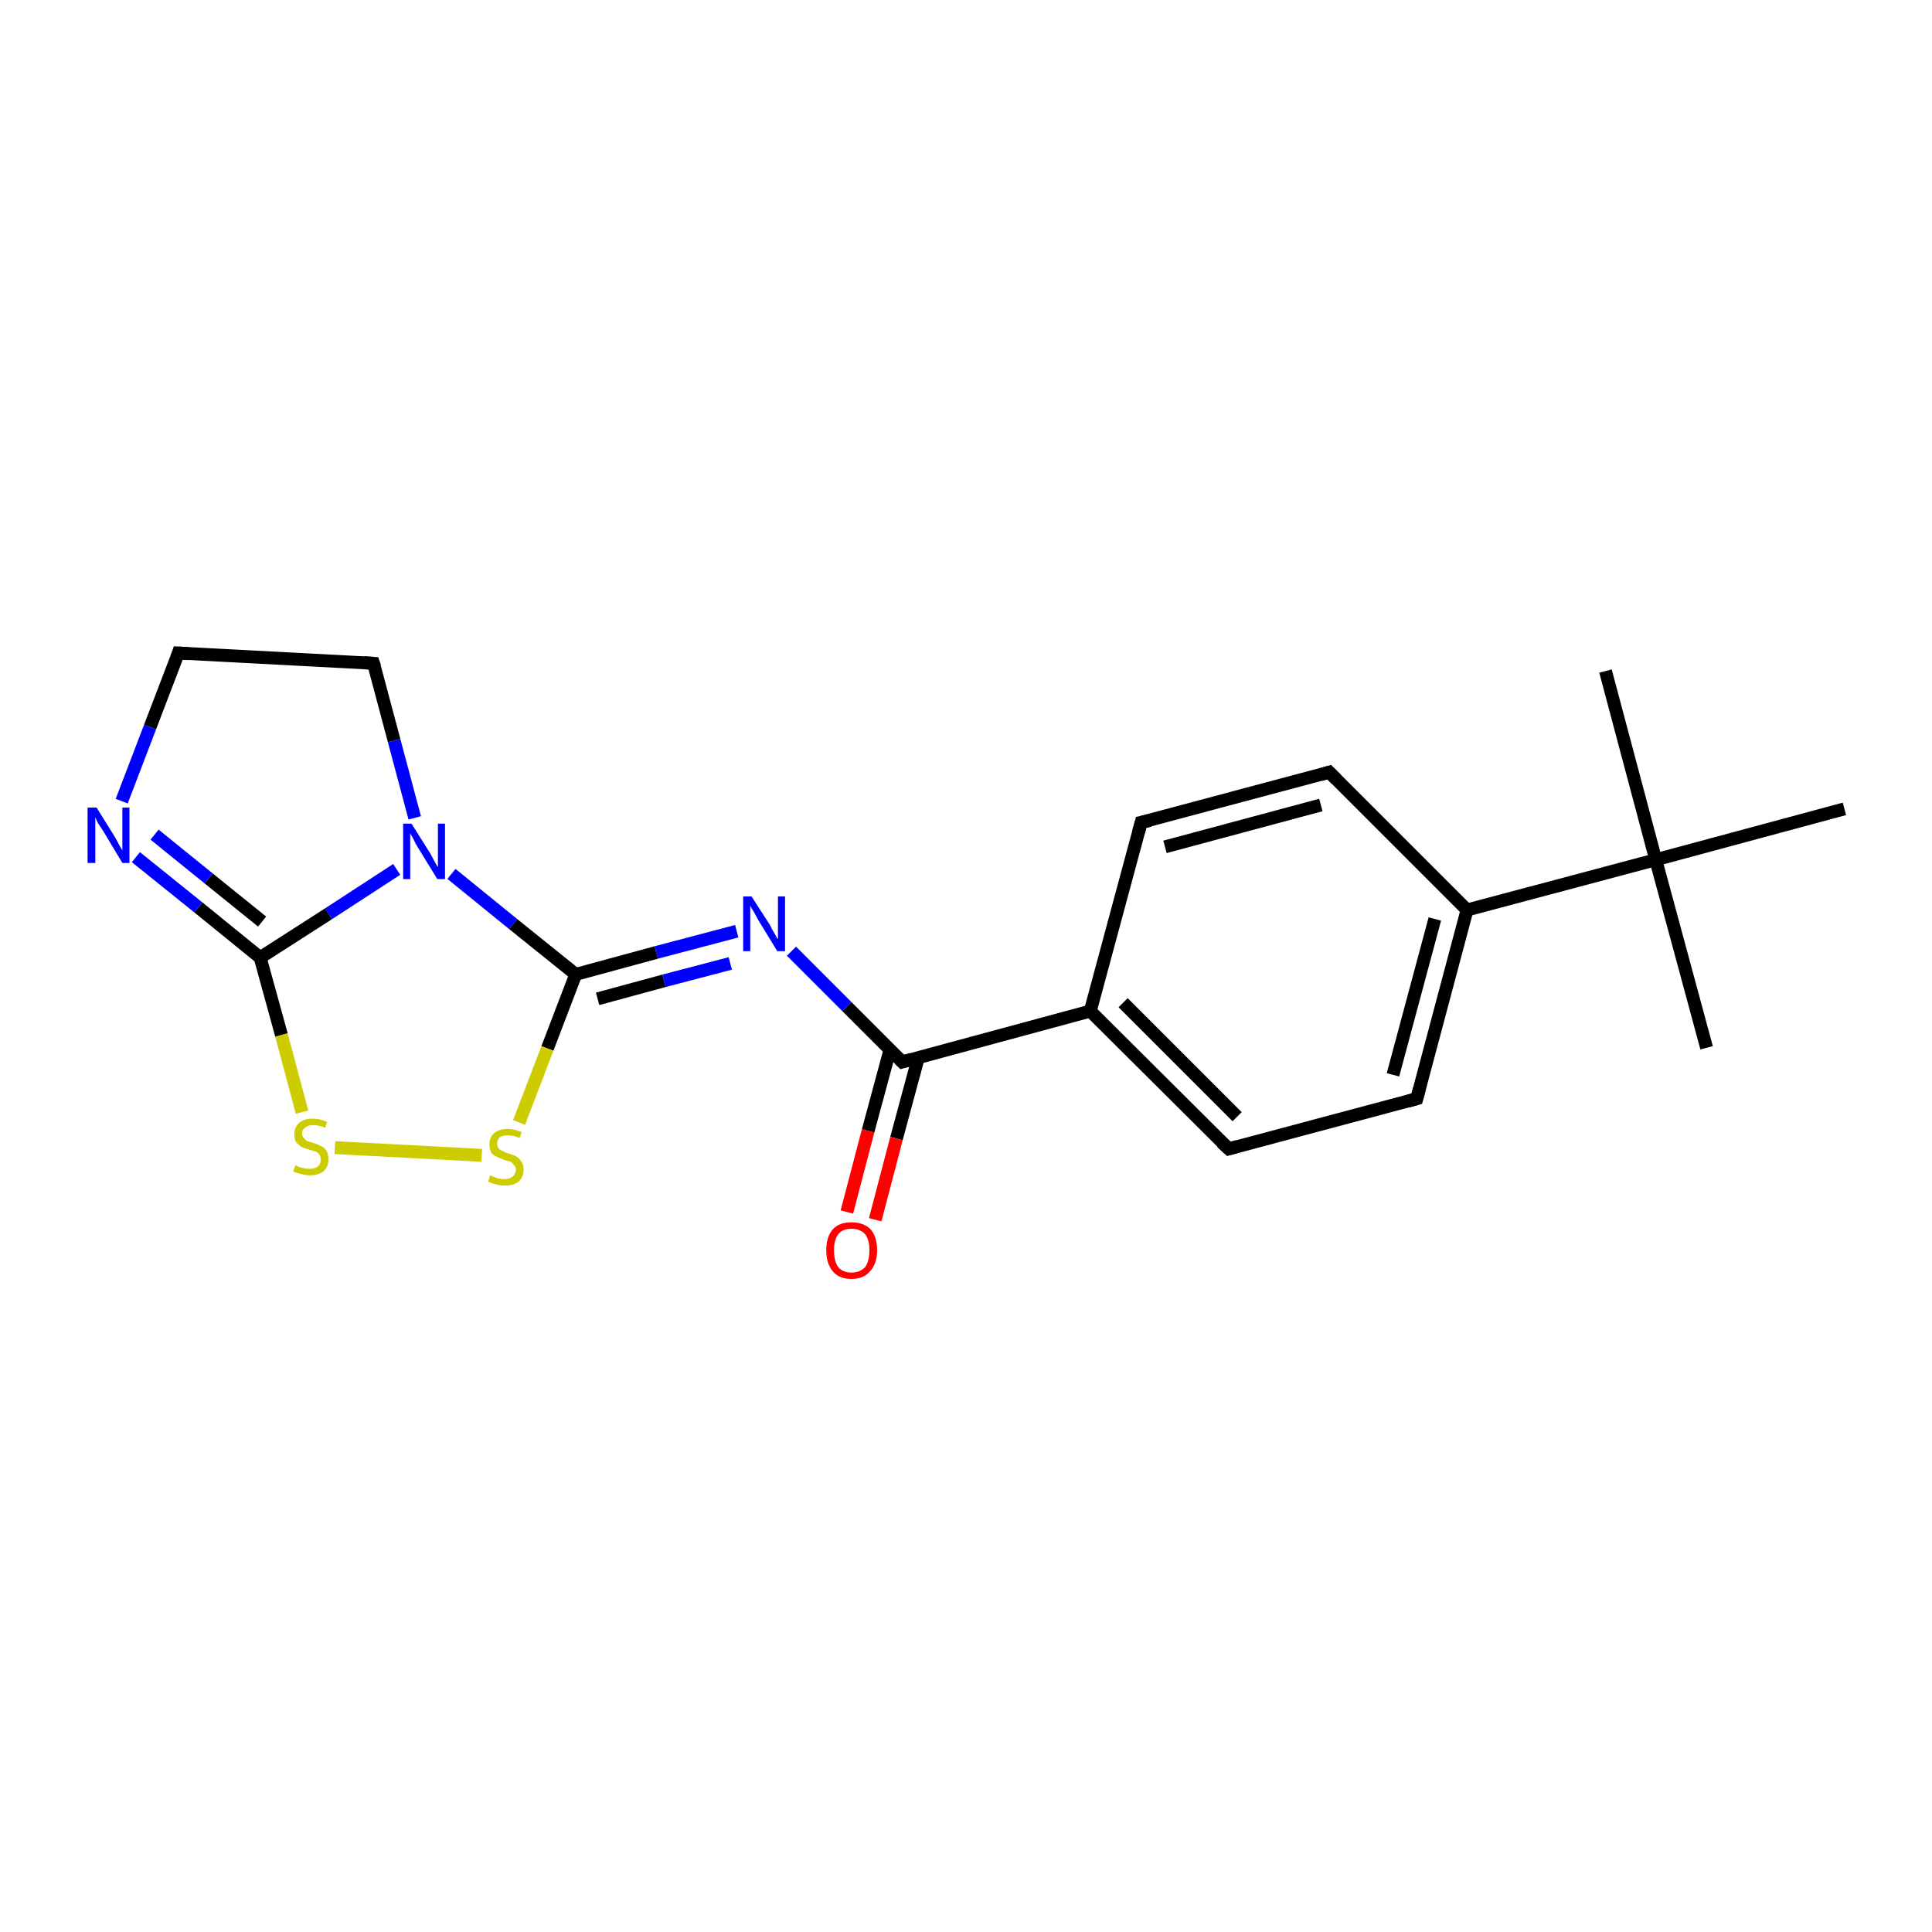 <?xml version='1.0' encoding='iso-8859-1'?>
<svg version='1.1' baseProfile='full'
              xmlns='http://www.w3.org/2000/svg'
                      xmlns:rdkit='http://www.rdkit.org/xml'
                      xmlns:xlink='http://www.w3.org/1999/xlink'
                  xml:space='preserve'
width='300px' height='300px' viewBox='0 0 300 300'>
<!-- END OF HEADER -->
<rect style='opacity:1.0;fill:#FFFFFF;stroke:none' width='300.0' height='300.0' x='0.0' y='0.0'> </rect>
<path class='bond-0 atom-0 atom-1' d='M 265.0,162.7 L 257.1,133.5' style='fill:none;fill-rule:evenodd;stroke:#000000;stroke-width:2.0px;stroke-linecap:butt;stroke-linejoin:miter;stroke-opacity:1' />
<path class='bond-1 atom-1 atom-2' d='M 257.1,133.5 L 249.3,104.2' style='fill:none;fill-rule:evenodd;stroke:#000000;stroke-width:2.0px;stroke-linecap:butt;stroke-linejoin:miter;stroke-opacity:1' />
<path class='bond-2 atom-1 atom-3' d='M 257.1,133.5 L 286.4,125.6' style='fill:none;fill-rule:evenodd;stroke:#000000;stroke-width:2.0px;stroke-linecap:butt;stroke-linejoin:miter;stroke-opacity:1' />
<path class='bond-3 atom-1 atom-4' d='M 257.1,133.5 L 227.8,141.3' style='fill:none;fill-rule:evenodd;stroke:#000000;stroke-width:2.0px;stroke-linecap:butt;stroke-linejoin:miter;stroke-opacity:1' />
<path class='bond-4 atom-4 atom-5' d='M 227.8,141.3 L 220.0,170.6' style='fill:none;fill-rule:evenodd;stroke:#000000;stroke-width:2.0px;stroke-linecap:butt;stroke-linejoin:miter;stroke-opacity:1' />
<path class='bond-4 atom-4 atom-5' d='M 222.8,142.7 L 216.3,166.9' style='fill:none;fill-rule:evenodd;stroke:#000000;stroke-width:2.0px;stroke-linecap:butt;stroke-linejoin:miter;stroke-opacity:1' />
<path class='bond-5 atom-5 atom-6' d='M 220.0,170.6 L 190.8,178.4' style='fill:none;fill-rule:evenodd;stroke:#000000;stroke-width:2.0px;stroke-linecap:butt;stroke-linejoin:miter;stroke-opacity:1' />
<path class='bond-6 atom-6 atom-7' d='M 190.8,178.4 L 169.3,157.0' style='fill:none;fill-rule:evenodd;stroke:#000000;stroke-width:2.0px;stroke-linecap:butt;stroke-linejoin:miter;stroke-opacity:1' />
<path class='bond-6 atom-6 atom-7' d='M 192.1,173.4 L 174.4,155.7' style='fill:none;fill-rule:evenodd;stroke:#000000;stroke-width:2.0px;stroke-linecap:butt;stroke-linejoin:miter;stroke-opacity:1' />
<path class='bond-7 atom-7 atom-8' d='M 169.3,157.0 L 140.1,164.9' style='fill:none;fill-rule:evenodd;stroke:#000000;stroke-width:2.0px;stroke-linecap:butt;stroke-linejoin:miter;stroke-opacity:1' />
<path class='bond-8 atom-8 atom-9' d='M 138.2,163.0 L 134.8,175.6' style='fill:none;fill-rule:evenodd;stroke:#000000;stroke-width:2.0px;stroke-linecap:butt;stroke-linejoin:miter;stroke-opacity:1' />
<path class='bond-8 atom-8 atom-9' d='M 134.8,175.6 L 131.5,188.2' style='fill:none;fill-rule:evenodd;stroke:#FF0000;stroke-width:2.0px;stroke-linecap:butt;stroke-linejoin:miter;stroke-opacity:1' />
<path class='bond-8 atom-8 atom-9' d='M 142.6,164.2 L 139.2,176.8' style='fill:none;fill-rule:evenodd;stroke:#000000;stroke-width:2.0px;stroke-linecap:butt;stroke-linejoin:miter;stroke-opacity:1' />
<path class='bond-8 atom-8 atom-9' d='M 139.2,176.8 L 135.9,189.4' style='fill:none;fill-rule:evenodd;stroke:#FF0000;stroke-width:2.0px;stroke-linecap:butt;stroke-linejoin:miter;stroke-opacity:1' />
<path class='bond-9 atom-8 atom-10' d='M 140.1,164.9 L 131.5,156.3' style='fill:none;fill-rule:evenodd;stroke:#000000;stroke-width:2.0px;stroke-linecap:butt;stroke-linejoin:miter;stroke-opacity:1' />
<path class='bond-9 atom-8 atom-10' d='M 131.5,156.3 L 122.9,147.7' style='fill:none;fill-rule:evenodd;stroke:#0000FF;stroke-width:2.0px;stroke-linecap:butt;stroke-linejoin:miter;stroke-opacity:1' />
<path class='bond-10 atom-10 atom-11' d='M 114.4,144.6 L 101.9,147.9' style='fill:none;fill-rule:evenodd;stroke:#0000FF;stroke-width:2.0px;stroke-linecap:butt;stroke-linejoin:miter;stroke-opacity:1' />
<path class='bond-10 atom-10 atom-11' d='M 101.9,147.9 L 89.4,151.3' style='fill:none;fill-rule:evenodd;stroke:#000000;stroke-width:2.0px;stroke-linecap:butt;stroke-linejoin:miter;stroke-opacity:1' />
<path class='bond-10 atom-10 atom-11' d='M 113.4,149.6 L 103.1,152.3' style='fill:none;fill-rule:evenodd;stroke:#0000FF;stroke-width:2.0px;stroke-linecap:butt;stroke-linejoin:miter;stroke-opacity:1' />
<path class='bond-10 atom-10 atom-11' d='M 103.1,152.3 L 92.8,155.1' style='fill:none;fill-rule:evenodd;stroke:#000000;stroke-width:2.0px;stroke-linecap:butt;stroke-linejoin:miter;stroke-opacity:1' />
<path class='bond-11 atom-11 atom-12' d='M 89.4,151.3 L 85.0,162.8' style='fill:none;fill-rule:evenodd;stroke:#000000;stroke-width:2.0px;stroke-linecap:butt;stroke-linejoin:miter;stroke-opacity:1' />
<path class='bond-11 atom-11 atom-12' d='M 85.0,162.8 L 80.6,174.3' style='fill:none;fill-rule:evenodd;stroke:#CCCC00;stroke-width:2.0px;stroke-linecap:butt;stroke-linejoin:miter;stroke-opacity:1' />
<path class='bond-12 atom-12 atom-13' d='M 74.8,179.4 L 52.0,178.2' style='fill:none;fill-rule:evenodd;stroke:#CCCC00;stroke-width:2.0px;stroke-linecap:butt;stroke-linejoin:miter;stroke-opacity:1' />
<path class='bond-13 atom-13 atom-14' d='M 46.9,172.7 L 43.7,160.7' style='fill:none;fill-rule:evenodd;stroke:#CCCC00;stroke-width:2.0px;stroke-linecap:butt;stroke-linejoin:miter;stroke-opacity:1' />
<path class='bond-13 atom-13 atom-14' d='M 43.7,160.7 L 40.4,148.7' style='fill:none;fill-rule:evenodd;stroke:#000000;stroke-width:2.0px;stroke-linecap:butt;stroke-linejoin:miter;stroke-opacity:1' />
<path class='bond-14 atom-14 atom-15' d='M 40.4,148.7 L 30.8,140.9' style='fill:none;fill-rule:evenodd;stroke:#000000;stroke-width:2.0px;stroke-linecap:butt;stroke-linejoin:miter;stroke-opacity:1' />
<path class='bond-14 atom-14 atom-15' d='M 30.8,140.9 L 21.1,133.1' style='fill:none;fill-rule:evenodd;stroke:#0000FF;stroke-width:2.0px;stroke-linecap:butt;stroke-linejoin:miter;stroke-opacity:1' />
<path class='bond-14 atom-14 atom-15' d='M 40.7,143.1 L 32.4,136.4' style='fill:none;fill-rule:evenodd;stroke:#000000;stroke-width:2.0px;stroke-linecap:butt;stroke-linejoin:miter;stroke-opacity:1' />
<path class='bond-14 atom-14 atom-15' d='M 32.4,136.4 L 24.0,129.6' style='fill:none;fill-rule:evenodd;stroke:#0000FF;stroke-width:2.0px;stroke-linecap:butt;stroke-linejoin:miter;stroke-opacity:1' />
<path class='bond-15 atom-15 atom-16' d='M 18.9,124.4 L 23.3,112.9' style='fill:none;fill-rule:evenodd;stroke:#0000FF;stroke-width:2.0px;stroke-linecap:butt;stroke-linejoin:miter;stroke-opacity:1' />
<path class='bond-15 atom-15 atom-16' d='M 23.3,112.9 L 27.7,101.4' style='fill:none;fill-rule:evenodd;stroke:#000000;stroke-width:2.0px;stroke-linecap:butt;stroke-linejoin:miter;stroke-opacity:1' />
<path class='bond-16 atom-16 atom-17' d='M 27.7,101.4 L 58.0,103.0' style='fill:none;fill-rule:evenodd;stroke:#000000;stroke-width:2.0px;stroke-linecap:butt;stroke-linejoin:miter;stroke-opacity:1' />
<path class='bond-17 atom-17 atom-18' d='M 58.0,103.0 L 61.2,115.0' style='fill:none;fill-rule:evenodd;stroke:#000000;stroke-width:2.0px;stroke-linecap:butt;stroke-linejoin:miter;stroke-opacity:1' />
<path class='bond-17 atom-17 atom-18' d='M 61.2,115.0 L 64.4,127.0' style='fill:none;fill-rule:evenodd;stroke:#0000FF;stroke-width:2.0px;stroke-linecap:butt;stroke-linejoin:miter;stroke-opacity:1' />
<path class='bond-18 atom-7 atom-19' d='M 169.3,157.0 L 177.2,127.7' style='fill:none;fill-rule:evenodd;stroke:#000000;stroke-width:2.0px;stroke-linecap:butt;stroke-linejoin:miter;stroke-opacity:1' />
<path class='bond-19 atom-19 atom-20' d='M 177.2,127.7 L 206.4,119.9' style='fill:none;fill-rule:evenodd;stroke:#000000;stroke-width:2.0px;stroke-linecap:butt;stroke-linejoin:miter;stroke-opacity:1' />
<path class='bond-19 atom-19 atom-20' d='M 180.9,131.5 L 205.1,125.0' style='fill:none;fill-rule:evenodd;stroke:#000000;stroke-width:2.0px;stroke-linecap:butt;stroke-linejoin:miter;stroke-opacity:1' />
<path class='bond-20 atom-20 atom-4' d='M 206.4,119.9 L 227.8,141.3' style='fill:none;fill-rule:evenodd;stroke:#000000;stroke-width:2.0px;stroke-linecap:butt;stroke-linejoin:miter;stroke-opacity:1' />
<path class='bond-21 atom-18 atom-11' d='M 70.1,135.7 L 79.7,143.5' style='fill:none;fill-rule:evenodd;stroke:#0000FF;stroke-width:2.0px;stroke-linecap:butt;stroke-linejoin:miter;stroke-opacity:1' />
<path class='bond-21 atom-18 atom-11' d='M 79.7,143.5 L 89.4,151.3' style='fill:none;fill-rule:evenodd;stroke:#000000;stroke-width:2.0px;stroke-linecap:butt;stroke-linejoin:miter;stroke-opacity:1' />
<path class='bond-22 atom-18 atom-14' d='M 61.6,135.0 L 51.0,141.9' style='fill:none;fill-rule:evenodd;stroke:#0000FF;stroke-width:2.0px;stroke-linecap:butt;stroke-linejoin:miter;stroke-opacity:1' />
<path class='bond-22 atom-18 atom-14' d='M 51.0,141.9 L 40.4,148.7' style='fill:none;fill-rule:evenodd;stroke:#000000;stroke-width:2.0px;stroke-linecap:butt;stroke-linejoin:miter;stroke-opacity:1' />
<path d='M 220.4,169.1 L 220.0,170.6 L 218.6,171.0' style='fill:none;stroke:#000000;stroke-width:2.0px;stroke-linecap:butt;stroke-linejoin:miter;stroke-opacity:1;' />
<path d='M 192.2,178.0 L 190.8,178.4 L 189.7,177.4' style='fill:none;stroke:#000000;stroke-width:2.0px;stroke-linecap:butt;stroke-linejoin:miter;stroke-opacity:1;' />
<path d='M 141.5,164.5 L 140.1,164.9 L 139.6,164.4' style='fill:none;stroke:#000000;stroke-width:2.0px;stroke-linecap:butt;stroke-linejoin:miter;stroke-opacity:1;' />
<path d='M 27.5,102.0 L 27.7,101.4 L 29.3,101.5' style='fill:none;stroke:#000000;stroke-width:2.0px;stroke-linecap:butt;stroke-linejoin:miter;stroke-opacity:1;' />
<path d='M 56.5,102.9 L 58.0,103.0 L 58.2,103.6' style='fill:none;stroke:#000000;stroke-width:2.0px;stroke-linecap:butt;stroke-linejoin:miter;stroke-opacity:1;' />
<path d='M 176.8,129.2 L 177.2,127.7 L 178.6,127.4' style='fill:none;stroke:#000000;stroke-width:2.0px;stroke-linecap:butt;stroke-linejoin:miter;stroke-opacity:1;' />
<path d='M 205.0,120.3 L 206.4,119.9 L 207.5,121.0' style='fill:none;stroke:#000000;stroke-width:2.0px;stroke-linecap:butt;stroke-linejoin:miter;stroke-opacity:1;' />
<path class='atom-9' d='M 128.3 194.1
Q 128.3 192.1, 129.3 190.9
Q 130.3 189.8, 132.2 189.8
Q 134.1 189.8, 135.2 190.9
Q 136.2 192.1, 136.2 194.1
Q 136.2 196.2, 135.1 197.4
Q 134.1 198.6, 132.2 198.6
Q 130.3 198.6, 129.3 197.4
Q 128.3 196.2, 128.3 194.1
M 132.2 197.6
Q 133.5 197.6, 134.3 196.8
Q 135.0 195.9, 135.0 194.1
Q 135.0 192.5, 134.3 191.6
Q 133.5 190.8, 132.2 190.8
Q 130.9 190.8, 130.2 191.6
Q 129.5 192.5, 129.5 194.1
Q 129.5 195.9, 130.2 196.8
Q 130.9 197.6, 132.2 197.6
' fill='#FF0000'/>
<path class='atom-10' d='M 116.7 139.2
L 119.6 143.7
Q 119.8 144.2, 120.3 145.0
Q 120.7 145.8, 120.8 145.8
L 120.8 139.2
L 121.9 139.2
L 121.9 147.7
L 120.7 147.7
L 117.7 142.8
Q 117.4 142.2, 117.0 141.5
Q 116.6 140.9, 116.5 140.6
L 116.5 147.7
L 115.4 147.7
L 115.4 139.2
L 116.7 139.2
' fill='#0000FF'/>
<path class='atom-12' d='M 76.1 182.5
Q 76.2 182.6, 76.6 182.7
Q 77.0 182.9, 77.4 183.0
Q 77.9 183.1, 78.3 183.1
Q 79.1 183.1, 79.6 182.7
Q 80.1 182.3, 80.1 181.6
Q 80.1 181.2, 79.8 180.9
Q 79.6 180.6, 79.3 180.4
Q 78.9 180.3, 78.3 180.1
Q 77.5 179.8, 77.1 179.6
Q 76.6 179.4, 76.3 179.0
Q 76.0 178.5, 76.0 177.7
Q 76.0 176.6, 76.7 176.0
Q 77.4 175.3, 78.9 175.3
Q 79.9 175.3, 81.0 175.8
L 80.7 176.7
Q 79.7 176.3, 78.9 176.3
Q 78.1 176.3, 77.6 176.6
Q 77.2 177.0, 77.2 177.6
Q 77.2 178.0, 77.4 178.3
Q 77.7 178.6, 78.0 178.7
Q 78.3 178.9, 78.9 179.1
Q 79.7 179.3, 80.2 179.6
Q 80.6 179.8, 80.9 180.3
Q 81.3 180.8, 81.3 181.6
Q 81.3 182.8, 80.5 183.5
Q 79.7 184.1, 78.4 184.1
Q 77.6 184.1, 77.0 183.9
Q 76.5 183.8, 75.8 183.5
L 76.1 182.5
' fill='#CCCC00'/>
<path class='atom-13' d='M 45.9 180.9
Q 46.0 181.0, 46.4 181.2
Q 46.8 181.3, 47.2 181.4
Q 47.6 181.5, 48.1 181.5
Q 48.9 181.5, 49.4 181.1
Q 49.8 180.7, 49.8 180.1
Q 49.8 179.6, 49.6 179.3
Q 49.4 179.0, 49.0 178.8
Q 48.6 178.7, 48.0 178.5
Q 47.3 178.3, 46.8 178.1
Q 46.4 177.8, 46.0 177.4
Q 45.7 176.9, 45.7 176.1
Q 45.7 175.1, 46.4 174.4
Q 47.2 173.7, 48.6 173.7
Q 49.6 173.7, 50.8 174.2
L 50.5 175.1
Q 49.4 174.7, 48.7 174.7
Q 47.8 174.7, 47.4 175.1
Q 46.9 175.4, 46.9 176.0
Q 46.9 176.5, 47.2 176.7
Q 47.4 177.0, 47.7 177.2
Q 48.1 177.3, 48.7 177.5
Q 49.4 177.7, 49.9 178.0
Q 50.4 178.2, 50.7 178.7
Q 51.0 179.2, 51.0 180.1
Q 51.0 181.2, 50.2 181.9
Q 49.4 182.5, 48.1 182.5
Q 47.4 182.5, 46.8 182.3
Q 46.2 182.2, 45.5 181.9
L 45.9 180.9
' fill='#CCCC00'/>
<path class='atom-15' d='M 15.0 125.4
L 17.8 129.9
Q 18.1 130.4, 18.5 131.2
Q 19.0 132.0, 19.0 132.1
L 19.0 125.4
L 20.1 125.4
L 20.1 134.0
L 19.0 134.0
L 16.0 129.0
Q 15.6 128.4, 15.2 127.8
Q 14.9 127.1, 14.8 126.9
L 14.8 134.0
L 13.6 134.0
L 13.6 125.4
L 15.0 125.4
' fill='#0000FF'/>
<path class='atom-18' d='M 63.9 127.9
L 66.8 132.5
Q 67.0 132.9, 67.5 133.8
Q 67.9 134.6, 68.0 134.6
L 68.0 127.9
L 69.1 127.9
L 69.1 136.5
L 67.9 136.5
L 64.9 131.6
Q 64.5 131.0, 64.2 130.3
Q 63.8 129.6, 63.7 129.4
L 63.7 136.5
L 62.6 136.5
L 62.6 127.9
L 63.9 127.9
' fill='#0000FF'/>
</svg>
